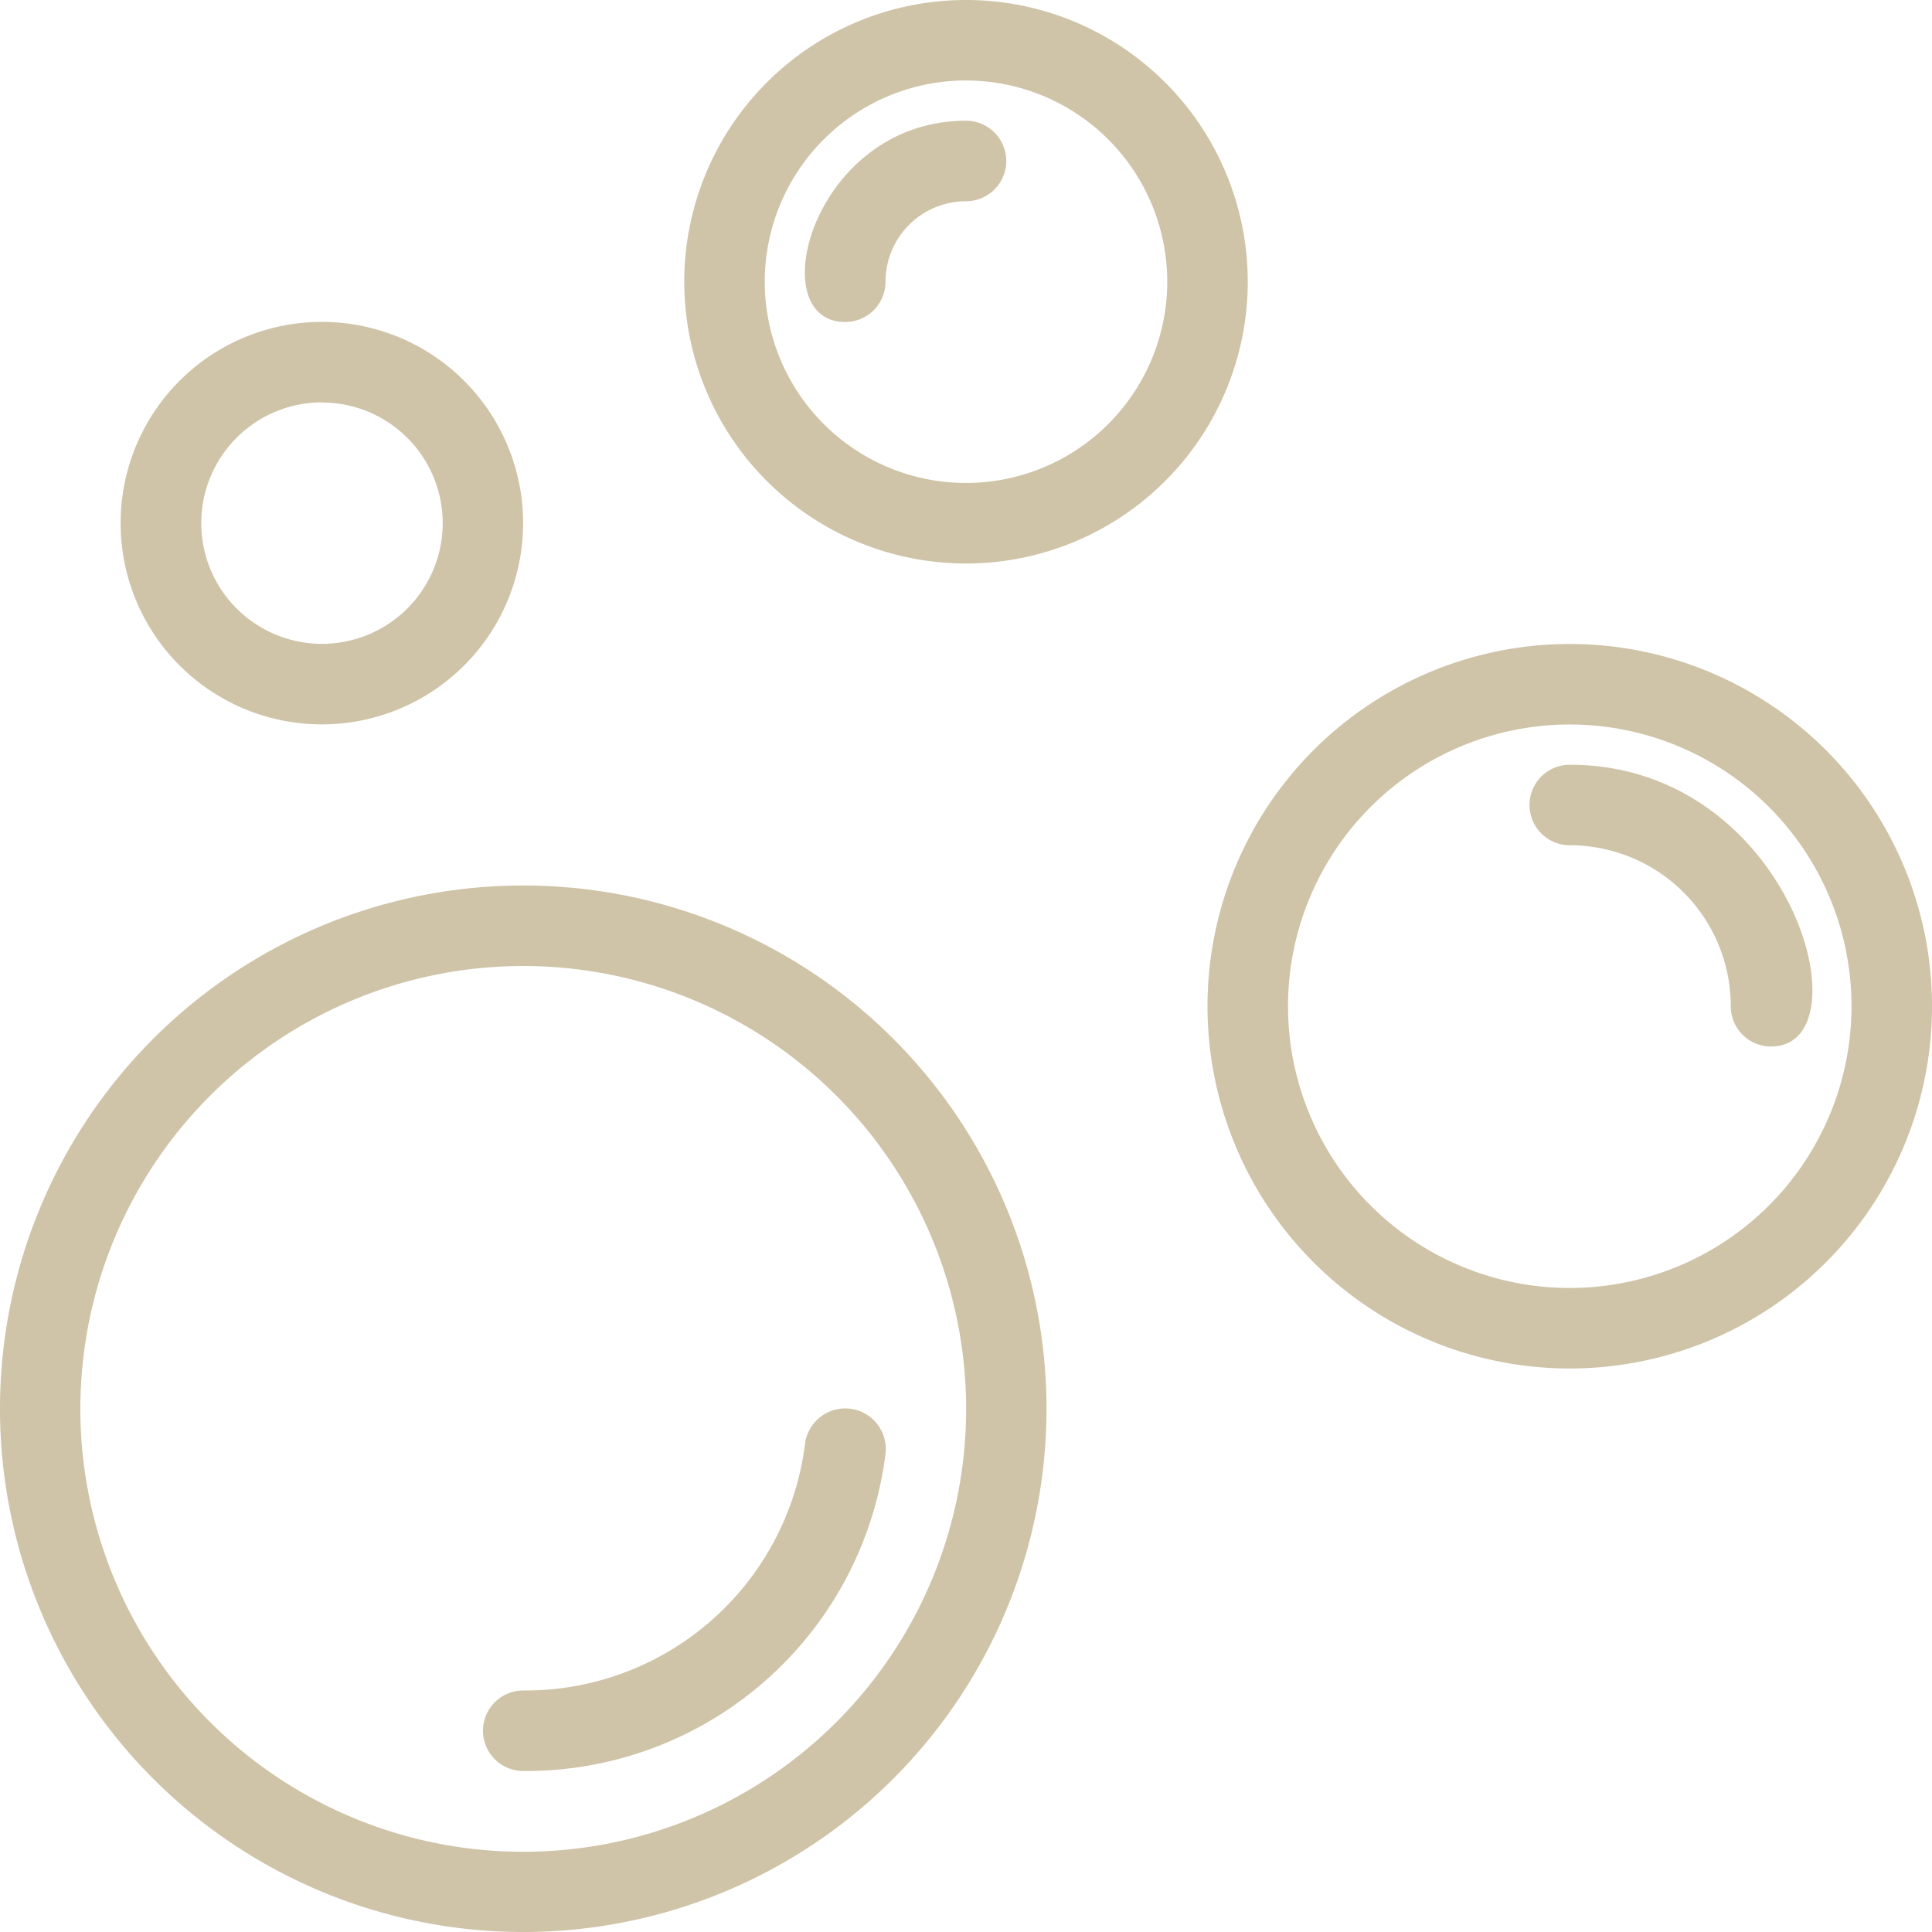 <?xml version="1.0" encoding="UTF-8"?>
<svg xmlns="http://www.w3.org/2000/svg" id="Group_37" data-name="Group 37" width="66.742" height="66.742" viewBox="0 0 66.742 66.742">
  <g id="Bubbles" transform="translate(0)">
    <path id="Path_31" data-name="Path 31" d="M18.076,58.152A18.076,18.076,0,1,1,36.152,40.076,18.076,18.076,0,0,1,18.076,58.152Zm0-33.371a15.3,15.3,0,1,0,15.3,15.3A15.3,15.3,0,0,0,18.076,24.781Z" transform="translate(0 8.59)" fill="#cfc3a8"></path>
    <path id="Path_32" data-name="Path 32" d="M13.39,47.517a1.39,1.39,0,1,1,0-2.781,9.733,9.733,0,0,0,9.733-8.51,1.4,1.4,0,1,1,2.781.334A12.514,12.514,0,0,1,13.39,47.517Z" transform="translate(4.686 13.663)" fill="#cfc3a8"></path>
    <path id="Path_33" data-name="Path 33" d="M42.514,41.028A12.514,12.514,0,1,1,55.028,28.514,12.514,12.514,0,0,1,42.514,41.028Zm0-22.247a9.733,9.733,0,1,0,9.733,9.733,9.733,9.733,0,0,0-9.733-9.733Z" transform="translate(11.714 6.247)" fill="#cfc3a8"></path>
    <path id="Path_34" data-name="Path 34" d="M46.343,28.733a1.39,1.39,0,0,1-1.39-1.39,5.562,5.562,0,0,0-5.562-5.562,1.39,1.39,0,1,1,0-2.781C47.066,19,49.694,28.733,46.343,28.733Z" transform="translate(14.838 7.419)" fill="#cfc3a8"></path>
    <path id="Path_35" data-name="Path 35" d="M26.733,19.466a9.733,9.733,0,1,1,9.733-9.733,9.733,9.733,0,0,1-9.733,9.733Zm0-16.686a6.952,6.952,0,1,0,6.952,6.952A6.952,6.952,0,0,0,26.733,2.781Z" transform="translate(6.638)" fill="#cfc3a8"></path>
    <path id="Path_36" data-name="Path 36" d="M21.392,9.952C18.472,9.952,20.265,3,25.563,3a1.39,1.39,0,1,1,0,2.781,2.781,2.781,0,0,0-2.781,2.781A1.39,1.39,0,0,1,21.392,9.952Z" transform="translate(7.808 1.171)" fill="#cfc3a8"></path>
    <path id="Path_37" data-name="Path 37" d="M9.952,21.9A6.952,6.952,0,1,1,16.9,14.952,6.952,6.952,0,0,1,9.952,21.9Zm0-11.124a4.171,4.171,0,1,0,4.171,4.171A4.171,4.171,0,0,0,9.952,10.781Z" transform="translate(1.171 3.124)" fill="#cfc3a8"></path>
  </g>
</svg>
